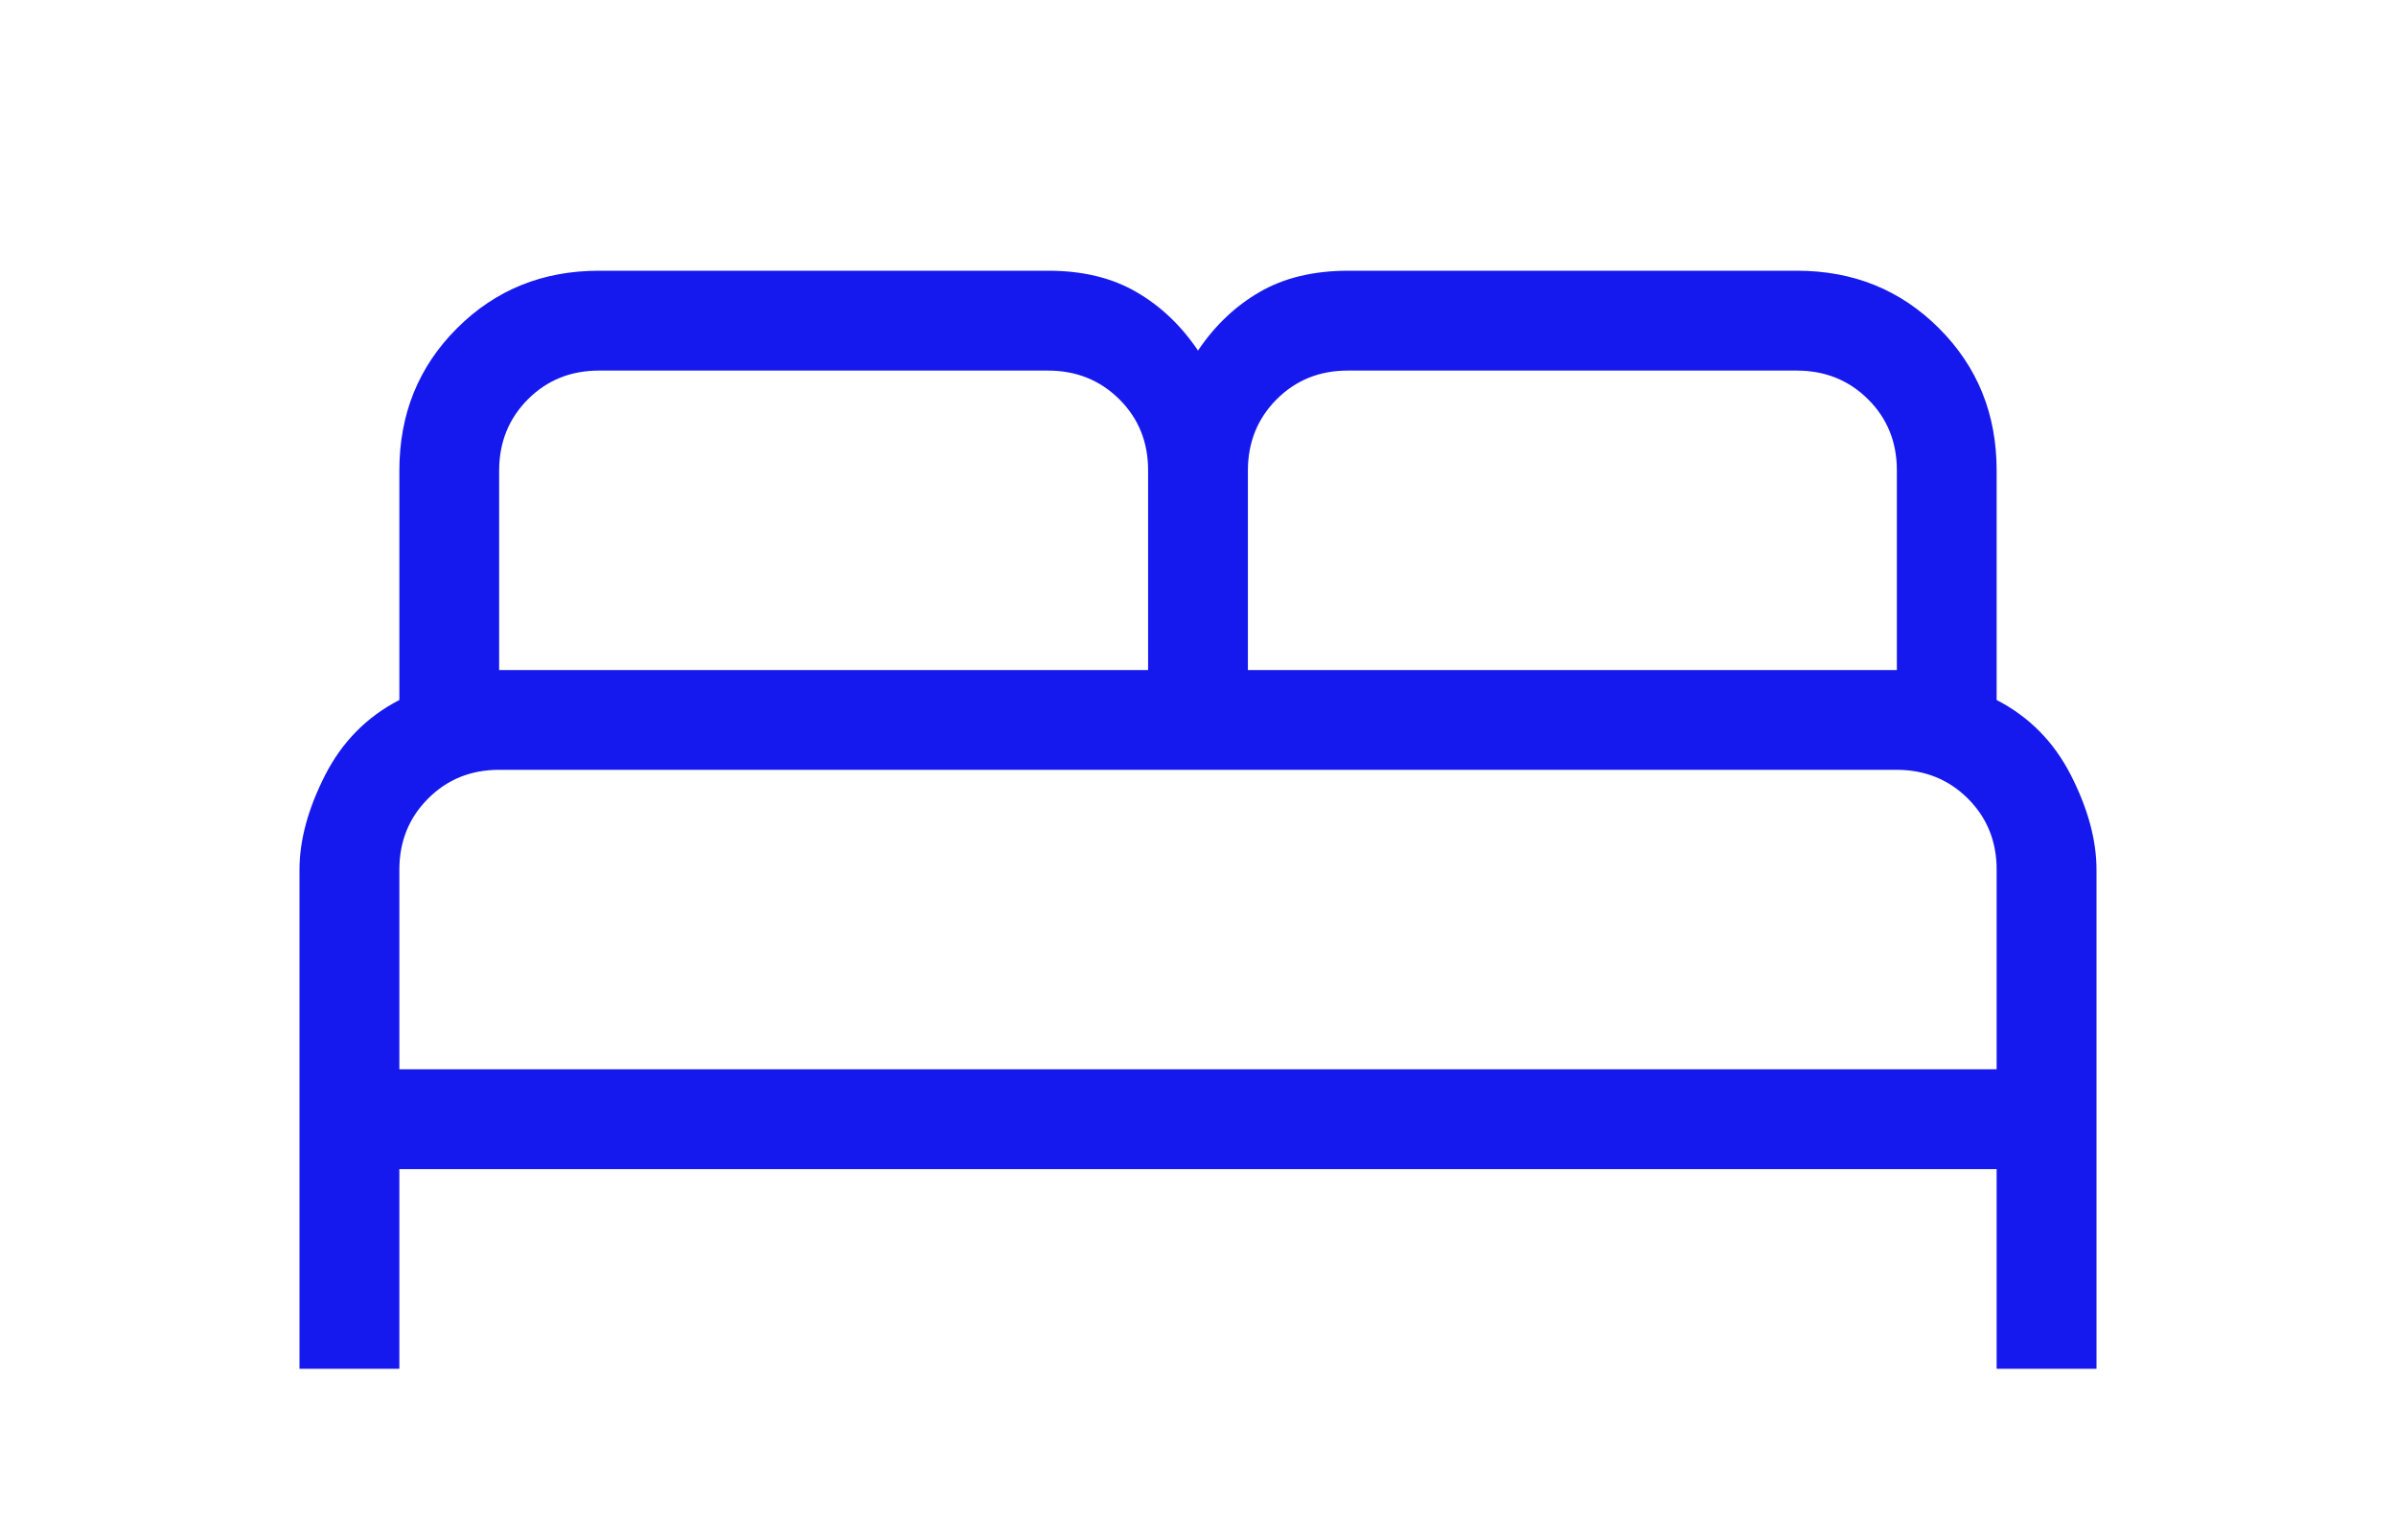 <svg width="28" height="18" viewBox="0 0 28 18" fill="none" xmlns="http://www.w3.org/2000/svg">
<path d="M3.5 15.997V10.164C3.5 9.819 3.6 9.451 3.799 9.06C3.998 8.67 4.287 8.377 4.667 8.181V5.497C4.667 4.839 4.891 4.286 5.34 3.837C5.789 3.388 6.342 3.164 7 3.164H12.25C12.652 3.164 12.995 3.247 13.28 3.413C13.565 3.578 13.805 3.807 14 4.097C14.196 3.806 14.436 3.577 14.72 3.413C15.004 3.248 15.347 3.165 15.75 3.164H21C21.658 3.164 22.211 3.388 22.66 3.837C23.109 4.286 23.333 4.839 23.333 5.497V8.181C23.713 8.377 24.002 8.67 24.201 9.06C24.4 9.451 24.5 9.819 24.5 10.164V15.997H23.333V13.664H4.667V15.997H3.5ZM14.583 7.831H22.167V5.497C22.167 5.167 22.055 4.89 21.831 4.667C21.607 4.444 21.33 4.332 21 4.331H15.75C15.419 4.331 15.143 4.443 14.919 4.667C14.696 4.891 14.584 5.168 14.583 5.497V7.831ZM5.833 7.831H13.417V5.497C13.417 5.167 13.305 4.89 13.081 4.667C12.857 4.444 12.58 4.332 12.25 4.331H7C6.669 4.331 6.393 4.443 6.169 4.667C5.946 4.891 5.834 5.168 5.833 5.497V7.831ZM4.667 12.497H23.333V10.164C23.333 9.834 23.221 9.557 22.997 9.333C22.773 9.11 22.496 8.998 22.167 8.997H5.833C5.503 8.997 5.226 9.109 5.003 9.333C4.779 9.557 4.667 9.834 4.667 10.164V12.497Z" fill="#1619EE"/>
</svg>
